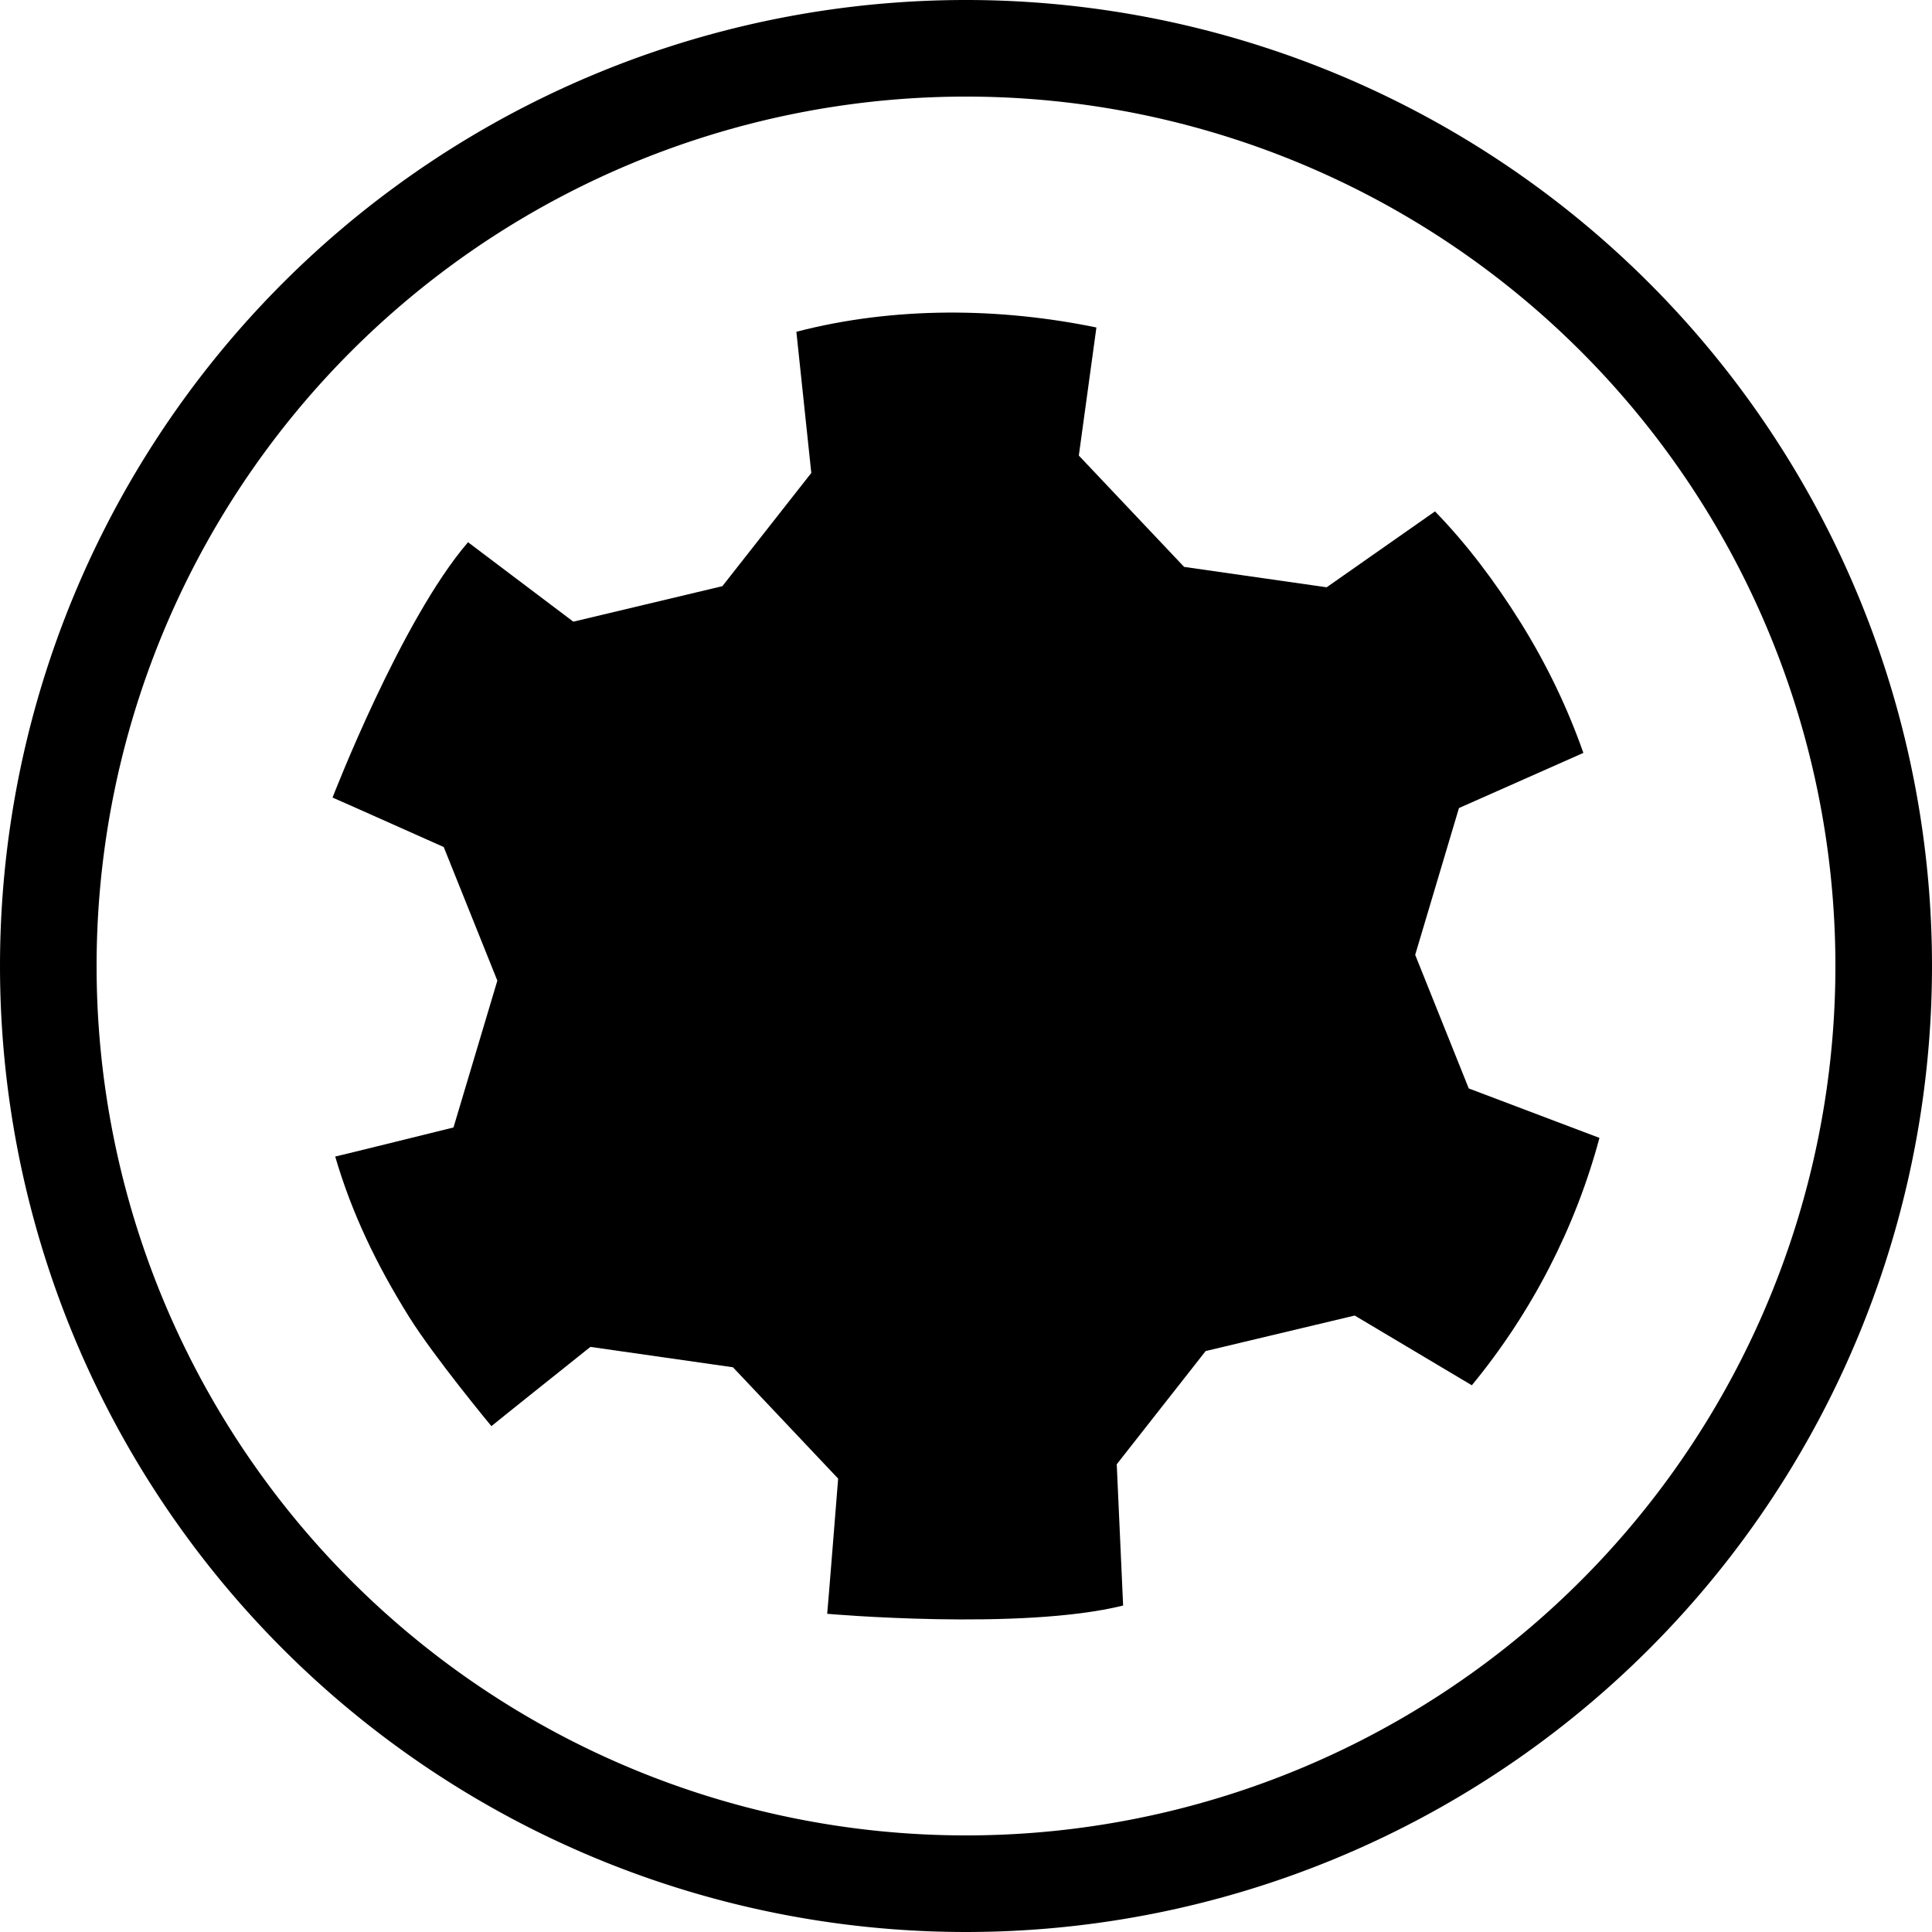 <?xml version="1.0" encoding="UTF-8" standalone="no"?>
<!-- Created with Inkscape (http://www.inkscape.org/) -->
<svg
   xmlns:dc="http://purl.org/dc/elements/1.1/"
   xmlns:cc="http://creativecommons.org/ns#"
   xmlns:rdf="http://www.w3.org/1999/02/22-rdf-syntax-ns#"
   xmlns:svg="http://www.w3.org/2000/svg"
   xmlns="http://www.w3.org/2000/svg"
   xmlns:sodipodi="http://sodipodi.sourceforge.net/DTD/sodipodi-0.dtd"
   xmlns:inkscape="http://www.inkscape.org/namespaces/inkscape"
   width="40"
   height="40"
   id="svg3295"
   sodipodi:version="0.32"
   inkscape:version="0.46"
   version="1.0"
   sodipodi:docname="Screw Head - Polydrive.svg"
   inkscape:output_extension="org.inkscape.output.svg.inkscape">
  <defs
     id="defs3297">
    <inkscape:perspective
       sodipodi:type="inkscape:persp3d"
       inkscape:vp_x="0 : 526.18109 : 1"
       inkscape:vp_y="0 : 1000 : 0"
       inkscape:vp_z="744.09448 : 526.18109 : 1"
       inkscape:persp3d-origin="372.04724 : 350.78739 : 1"
       id="perspective3303" />
    <inkscape:perspective
       id="perspective4783"
       inkscape:persp3d-origin="25 : 16.666667 : 1"
       inkscape:vp_z="50 : 25 : 1"
       inkscape:vp_y="0 : 1000 : 0"
       inkscape:vp_x="0 : 25 : 1"
       sodipodi:type="inkscape:persp3d" />
  </defs>
  <sodipodi:namedview
     id="base"
     pagecolor="#ffffff"
     bordercolor="#666666"
     borderopacity="1.0"
     gridtolerance="10000"
     guidetolerance="10"
     objecttolerance="10"
     inkscape:pageopacity="0.0"
     inkscape:pageshadow="2"
     inkscape:zoom="1"
     inkscape:cx="18.903799"
     inkscape:cy="16.495789"
     inkscape:document-units="px"
     inkscape:current-layer="layer1"
     showgrid="false"
     inkscape:window-width="1399"
     inkscape:window-height="874"
     inkscape:window-x="33"
     inkscape:window-y="0">
    <inkscape:grid
       type="xygrid"
       id="grid3305"
       visible="true"
       enabled="true" />
  </sodipodi:namedview>
  <g
     inkscape:label="Layer 1"
     inkscape:groupmode="layer"
     id="layer1">
    <path
       sodipodi:type="arc"
       style="opacity:1;fill:none;fill-opacity:1;stroke:#000000;stroke-width:2.105;stroke-linecap:square;stroke-linejoin:miter;stroke-miterlimit:4;stroke-dasharray:none;stroke-dashoffset:0;stroke-opacity:1"
       id="path3307"
       sodipodi:cx="20"
       sodipodi:cy="20"
       sodipodi:rx="20"
       sodipodi:ry="20"
       d="M 40,20 A 20,20 0 1 1 0,20 A 20,20 0 1 1 40,20 z"
       transform="matrix(0.95,0,0,0.95,1,1)" />
    <path
       id="path5009"
       style="fill:#000000;fill-opacity:1;stroke:none;stroke-width:0.938;stroke-linecap:butt;stroke-linejoin:miter;stroke-miterlimit:3.864;stroke-dasharray:none;stroke-opacity:1"
       d="M 6.94,23.945 C 6.944,23.948 9.389,23.343 9.389,23.343 L 10.297,20.303 L 9.187,17.537 C 9.187,17.537 6.887,16.51 6.885,16.513 C 6.885,16.513 8.298,12.845 9.69,11.226 L 11.87,12.871 L 14.956,12.136 L 16.797,9.792 L 16.488,6.869 C 18.518,6.341 20.698,6.368 22.7,6.78 L 22.336,9.432 L 24.516,11.737 L 27.467,12.159 L 29.71,10.588 C 30.373,11.27 30.956,12.046 31.481,12.886 C 32.023,13.755 32.456,14.66 32.782,15.588 L 30.206,16.73 L 29.3,19.769 L 30.409,22.535 L 33.115,23.559 C 32.62,25.408 31.72,27.165 30.473,28.681 L 28.048,27.237 L 24.962,27.972 L 23.121,30.316 L 23.253,33.241 C 21.138,33.766 17.126,33.412 17.126,33.412 C 17.13,33.41 17.353,30.613 17.353,30.613 L 15.175,28.308 L 12.224,27.886 C 12.224,27.886 10.172,29.523 10.174,29.527 C 10.174,29.527 8.997,28.108 8.47,27.265 C 7.794,26.182 7.281,25.112 6.94,23.945 z" />
  </g>
</svg>
